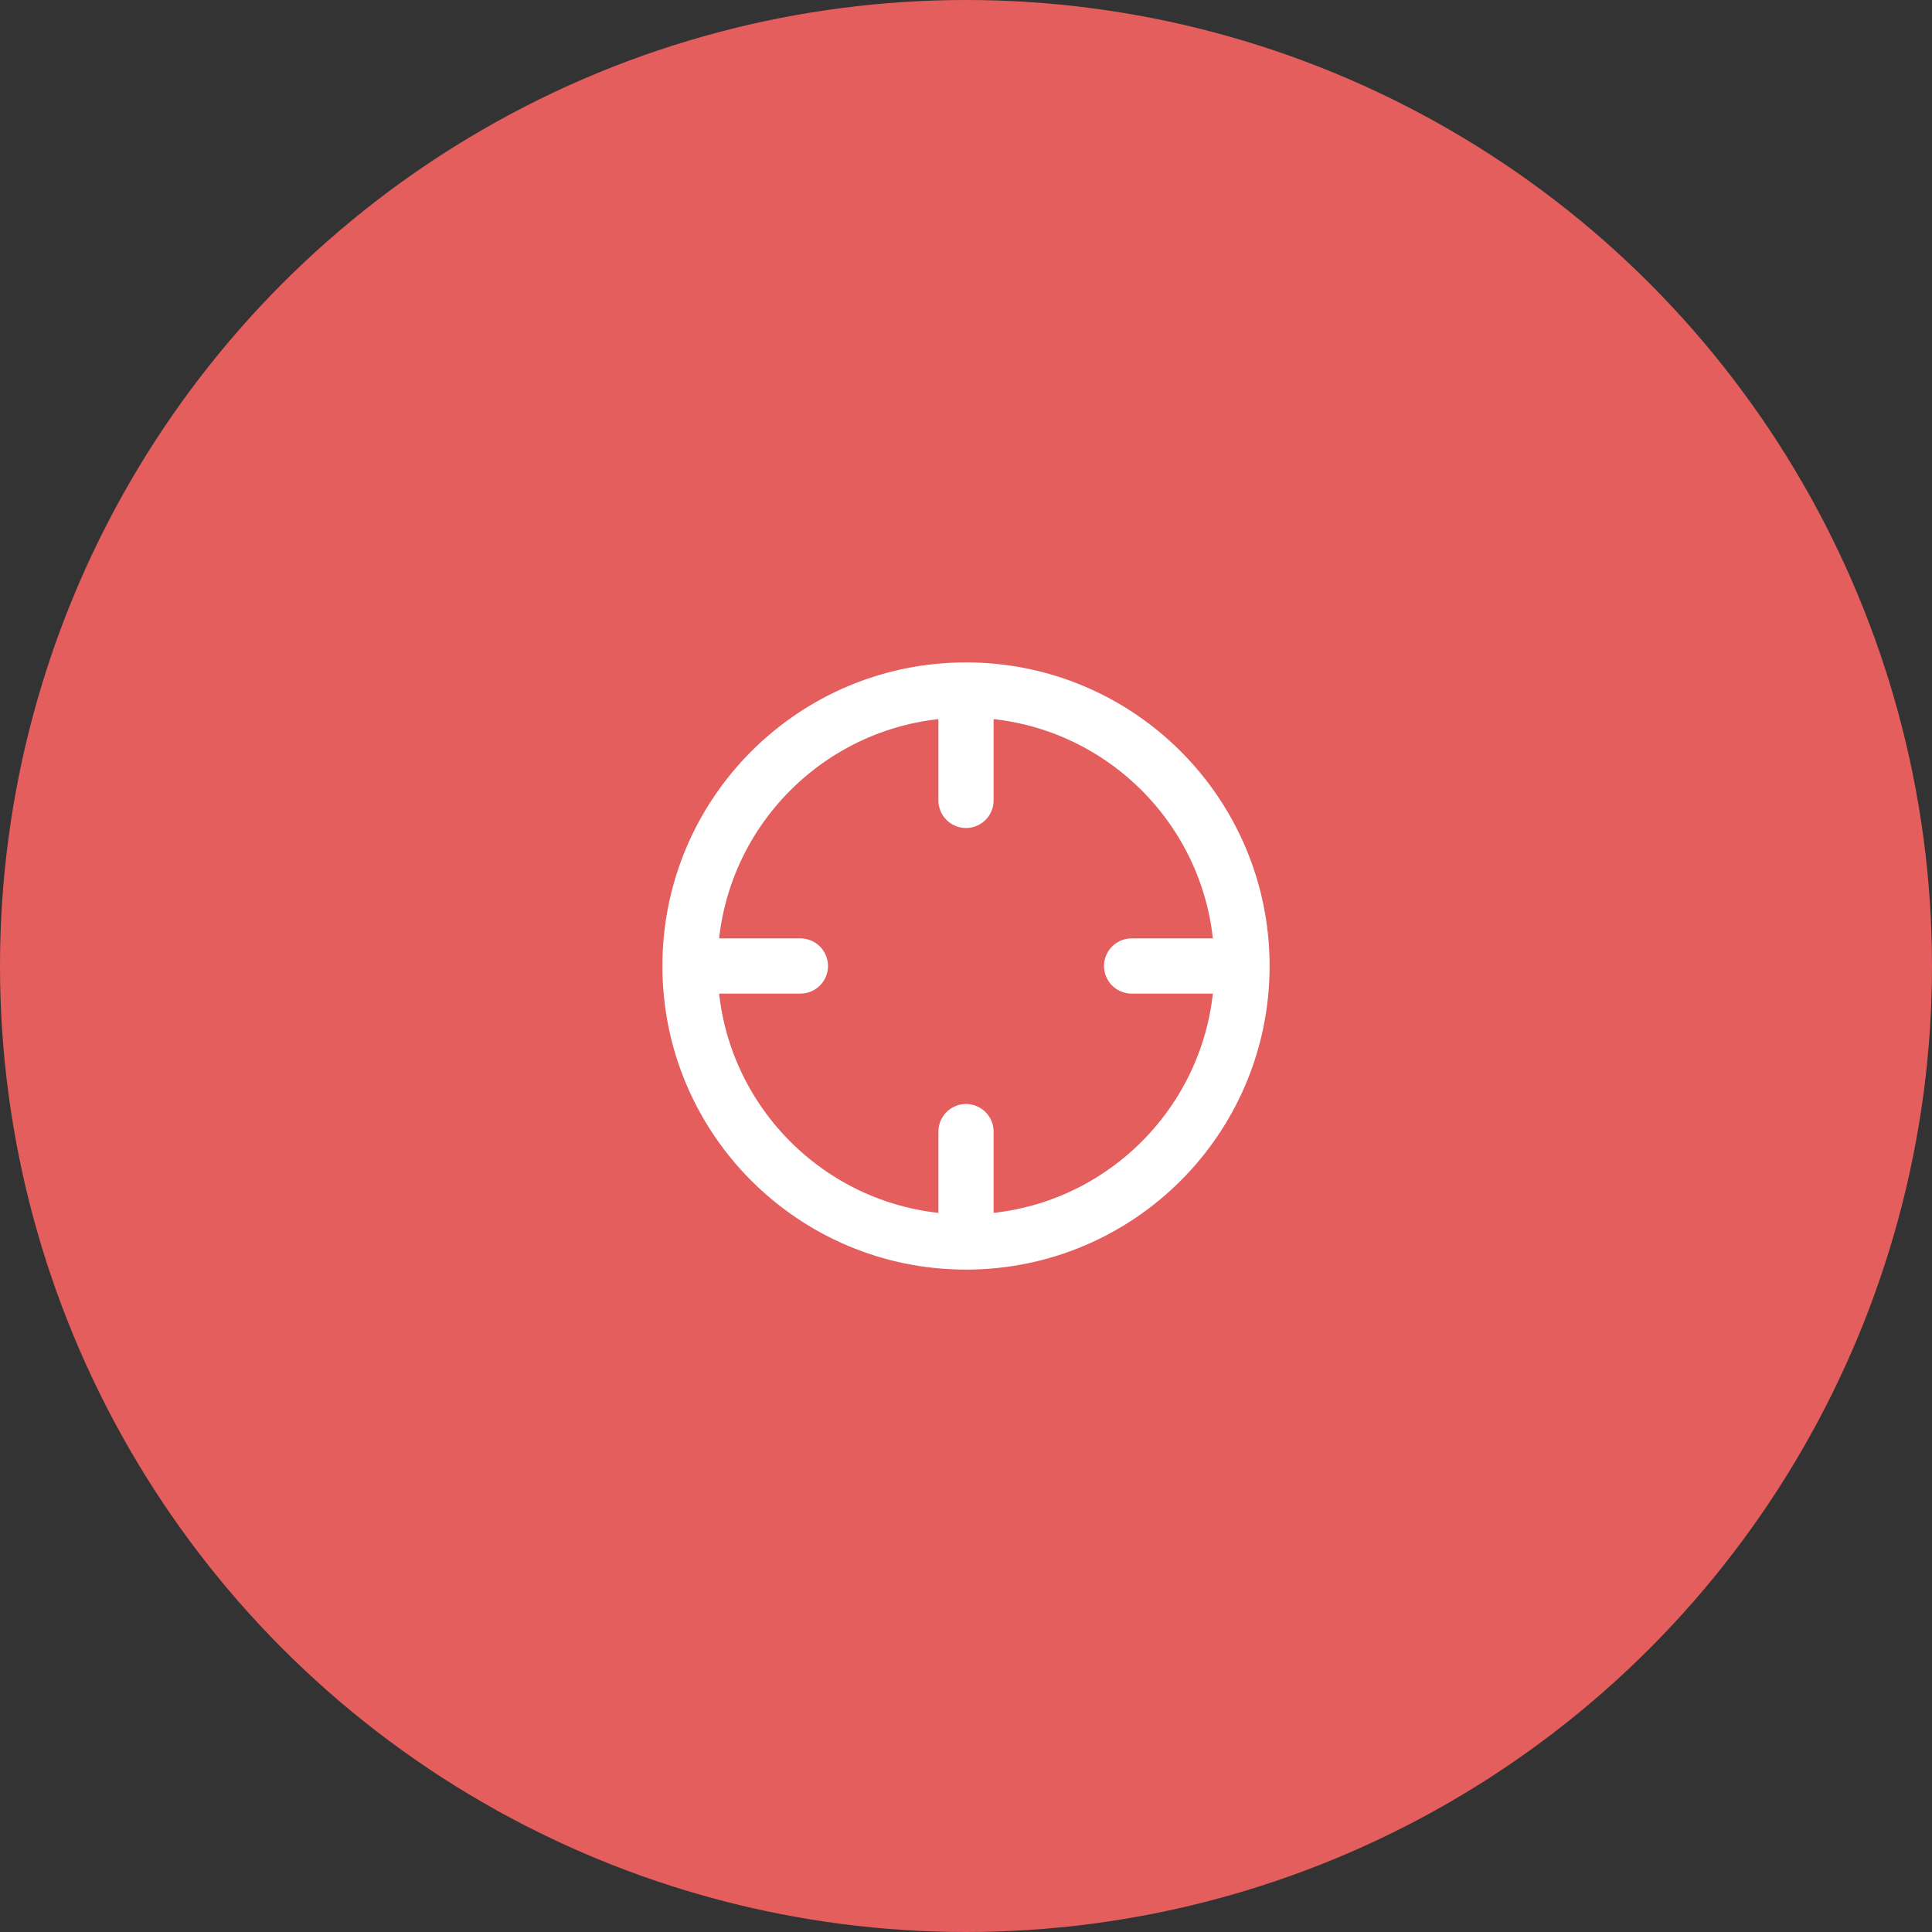 <svg width="70" height="70" fill="none" xmlns="http://www.w3.org/2000/svg"><rect width="100%" height="100%" fill="#333333" stroke="none"/><circle cx="35" cy="35" r="35" fill="#E35E5D"/><path d="M35 45c5.523 0 10-4.477 10-10s-4.477-10-10-10-10 4.477-10 10 4.477 10 10 10zm10-10h-4m-12 0h-4m10-6v-4m0 20v-4" stroke="#fff" stroke-width="2" stroke-linecap="round" stroke-linejoin="round"/></svg>